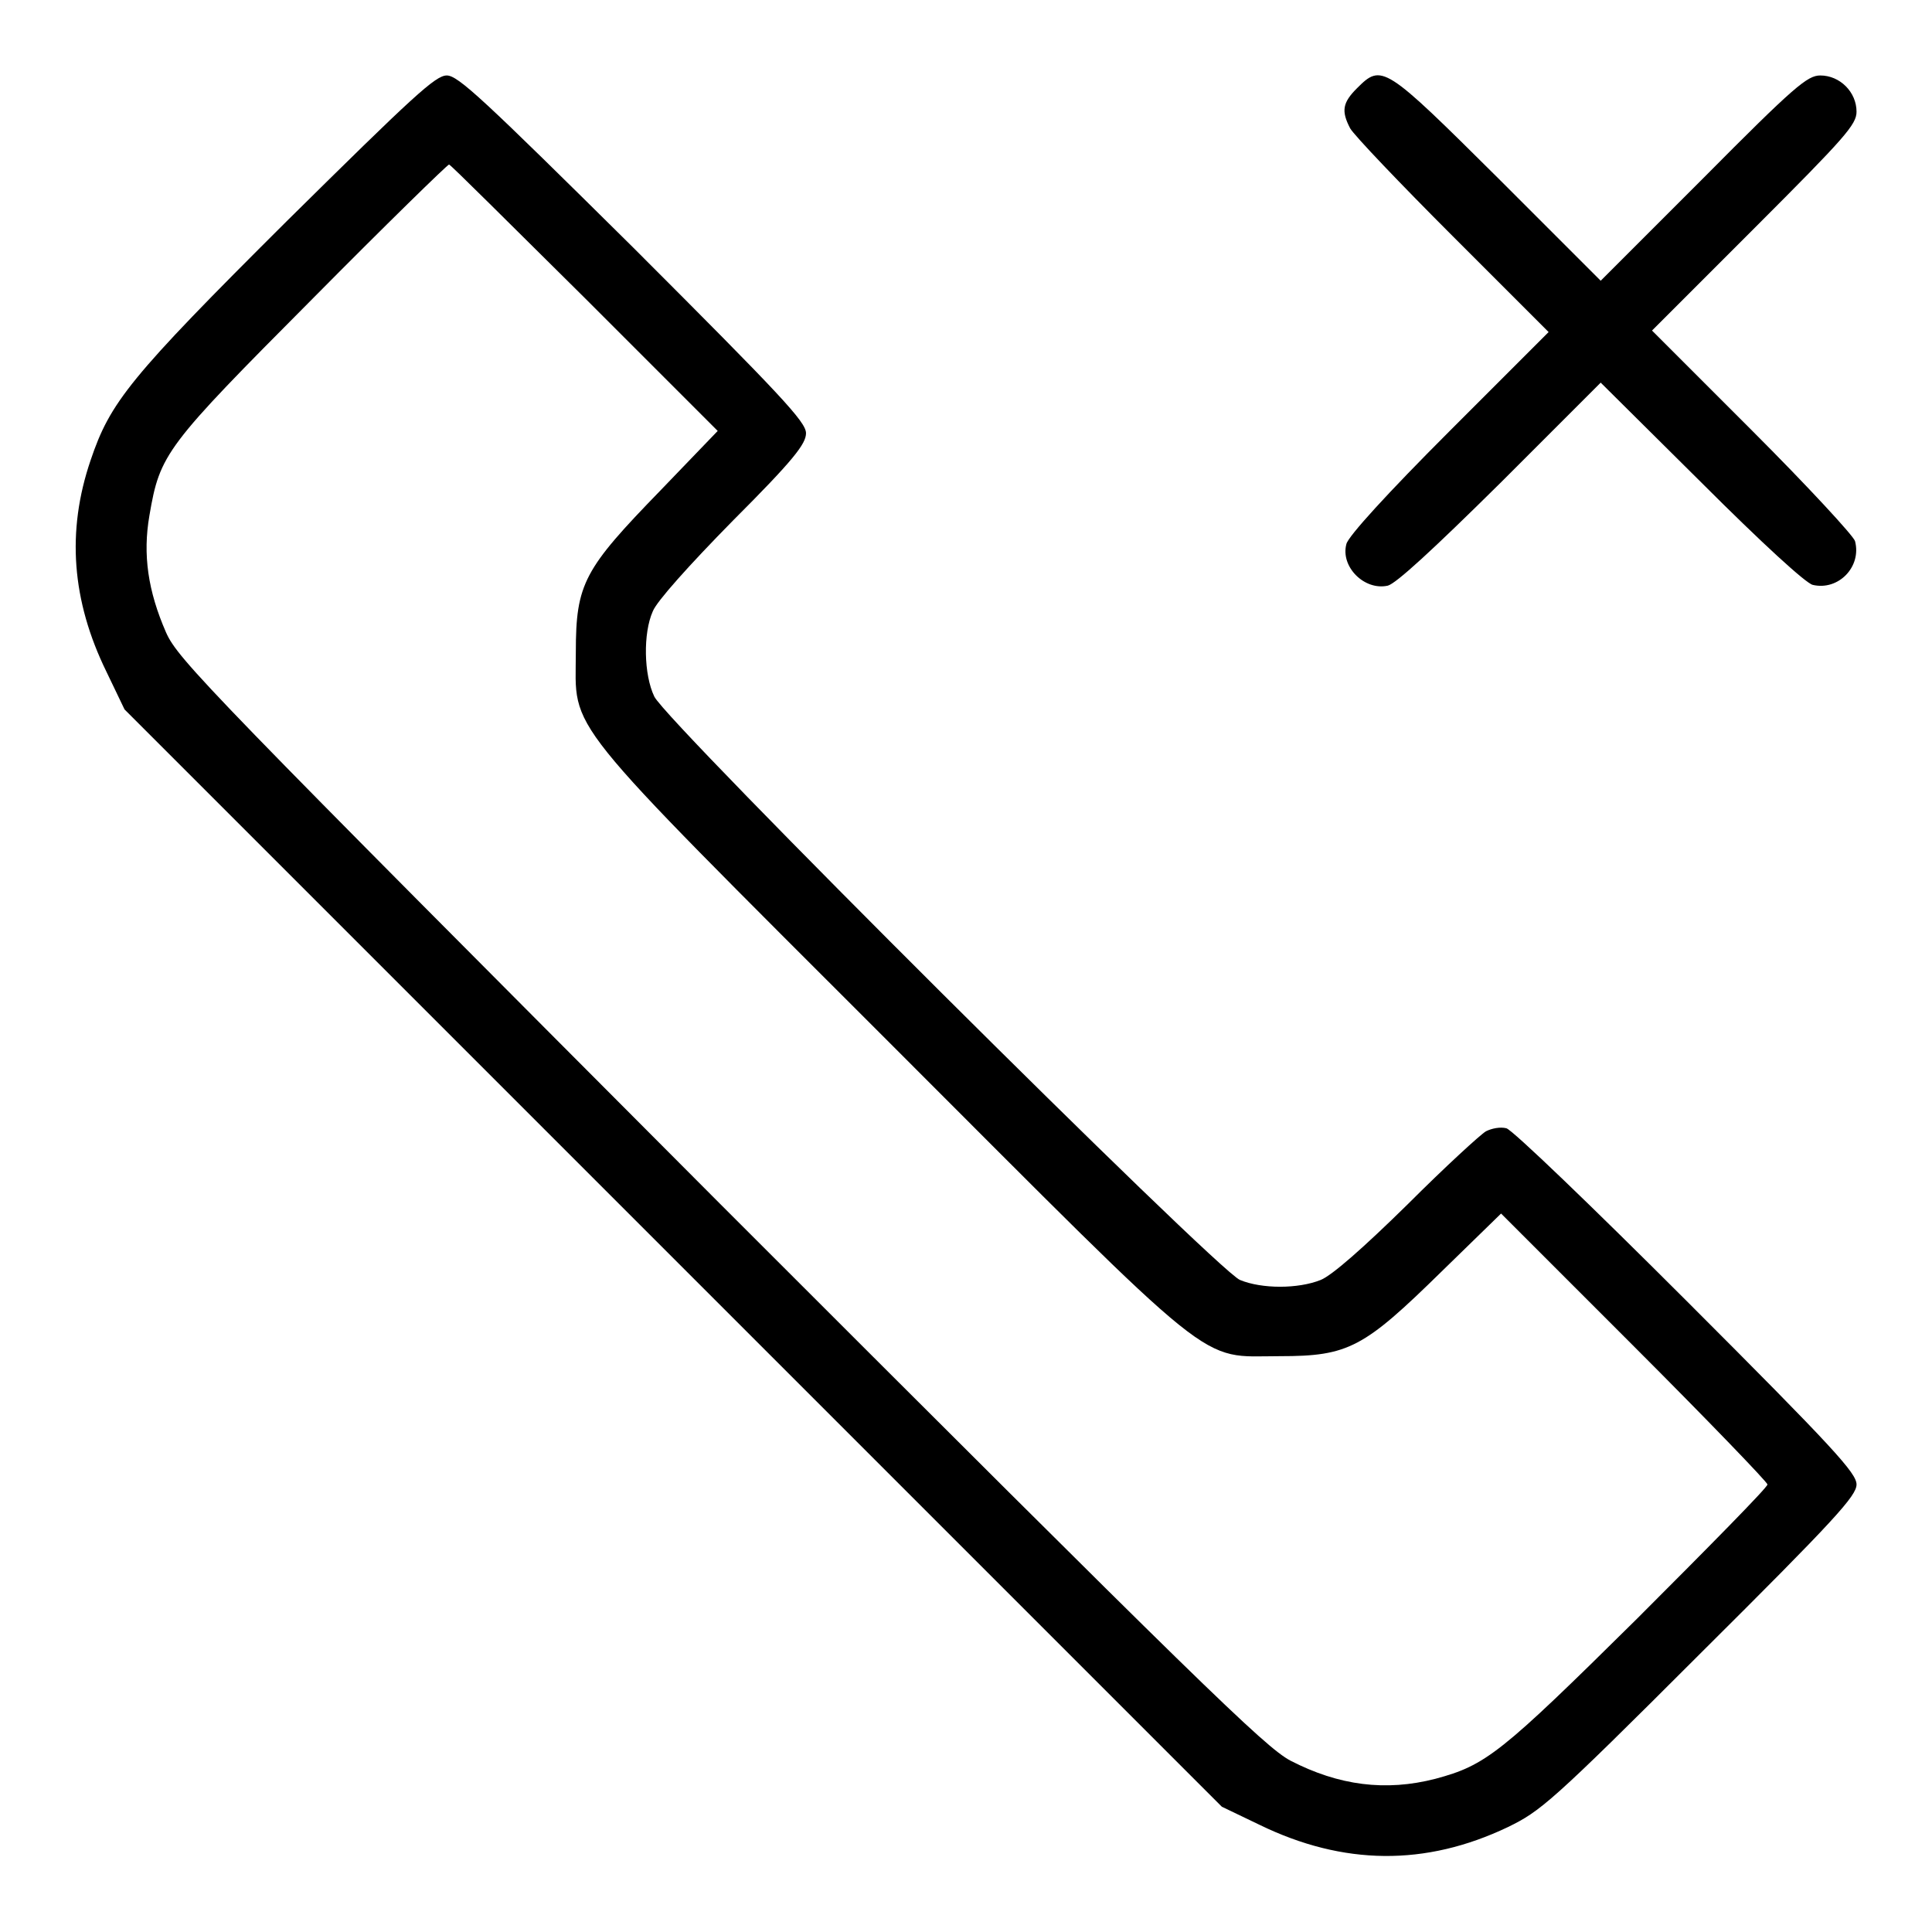 <?xml version="1.0" encoding="utf-8"?>
<!-- Svg Vector Icons : http://www.onlinewebfonts.com/icon -->
<!DOCTYPE svg PUBLIC "-//W3C//DTD SVG 1.1//EN" "http://www.w3.org/Graphics/SVG/1.1/DTD/svg11.dtd">
<svg version="1.1" xmlns="http://www.w3.org/2000/svg" xmlns:xlink="http://www.w3.org/1999/xlink" x="0px" y="0px" viewBox="0 0 256 256" enable-background="new 0 0 256 256" xml:space="preserve">
<g><g><g><path fill="#000000" d="M38,29.3C17.1,50.1,14.6,53.3,12,61c-3.2,9.4-2.5,18.6,2.1,28l2.4,5l72.7,72.7l72.7,72.7l5,2.4c11.1,5.4,22,5.5,32.9,0.3c4.3-2.1,5.7-3.2,25.4-22.9c18-17.9,20.8-21,20.8-22.5c0-1.5-3-4.8-22.5-24.3c-12.4-12.4-23.1-22.7-23.9-22.9c-0.8-0.2-1.9,0-2.7,0.4c-0.7,0.4-5.4,4.7-10.4,9.7c-5.8,5.7-10,9.4-11.5,10c-3,1.2-7.8,1.2-10.7,0c-3.1-1.3-76-73.9-77.6-77.3c-1.4-2.9-1.5-8.4-0.2-11.3c0.5-1.3,4.8-6.1,10.6-12c8.1-8.1,9.7-10.2,9.7-11.6c0-1.5-3.3-5-22.9-24.6C64,13.1,60.7,10,59.2,10C57.7,10,54.8,12.7,38,29.3z M77.5,39.5l17.6,17.6L87.5,65C77.4,75.4,76.3,77.3,76.3,86.4c0,10.8-2.6,7.6,41.6,51.8c44.2,44.2,40.7,41.5,51.7,41.5c9.1,0,11.1-1.1,21.4-11.2l7.9-7.7l17.6,17.6c9.7,9.7,17.7,18,17.7,18.3c0,0.4-7.8,8.3-17.3,17.8c-18.1,17.9-20,19.4-26.7,21.2c-6.6,1.7-12.8,0.9-19.2-2.4c-3.4-1.8-11.7-9.9-75.6-73.8C27.4,91.3,23.6,87.4,22,83.8c-2.4-5.5-3.1-10.3-2.2-15.5c1.4-8.2,2.1-9.1,21.6-28.7c9.7-9.8,17.9-17.8,18.1-17.8S67.7,29.8,77.5,39.5z"/><path fill="#000000" d="M179.8,11.7c-1.9,1.9-2.1,3-0.9,5.3c0.5,0.9,6.6,7.3,13.6,14.3l12.7,12.7L192,57.2c-8.1,8.1-13.4,13.9-13.6,14.9c-0.8,3,2.4,6.2,5.5,5.5c1.1-0.3,5.8-4.6,14.9-13.6l13.3-13.3l13.3,13.2c8.1,8.1,13.9,13.4,14.8,13.6c3.4,0.8,6.5-2.4,5.6-5.8c-0.2-0.7-6.3-7.3-13.6-14.6l-13.3-13.3l13.6-13.6C244.5,18.2,246,16.5,246,14.8c0-2.6-2.2-4.8-4.8-4.8c-1.7,0-3.4,1.4-15.5,13.6l-13.6,13.6l-13.6-13.6C183.4,8.6,183.1,8.4,179.8,11.7z"/></g></g></g>
</svg>